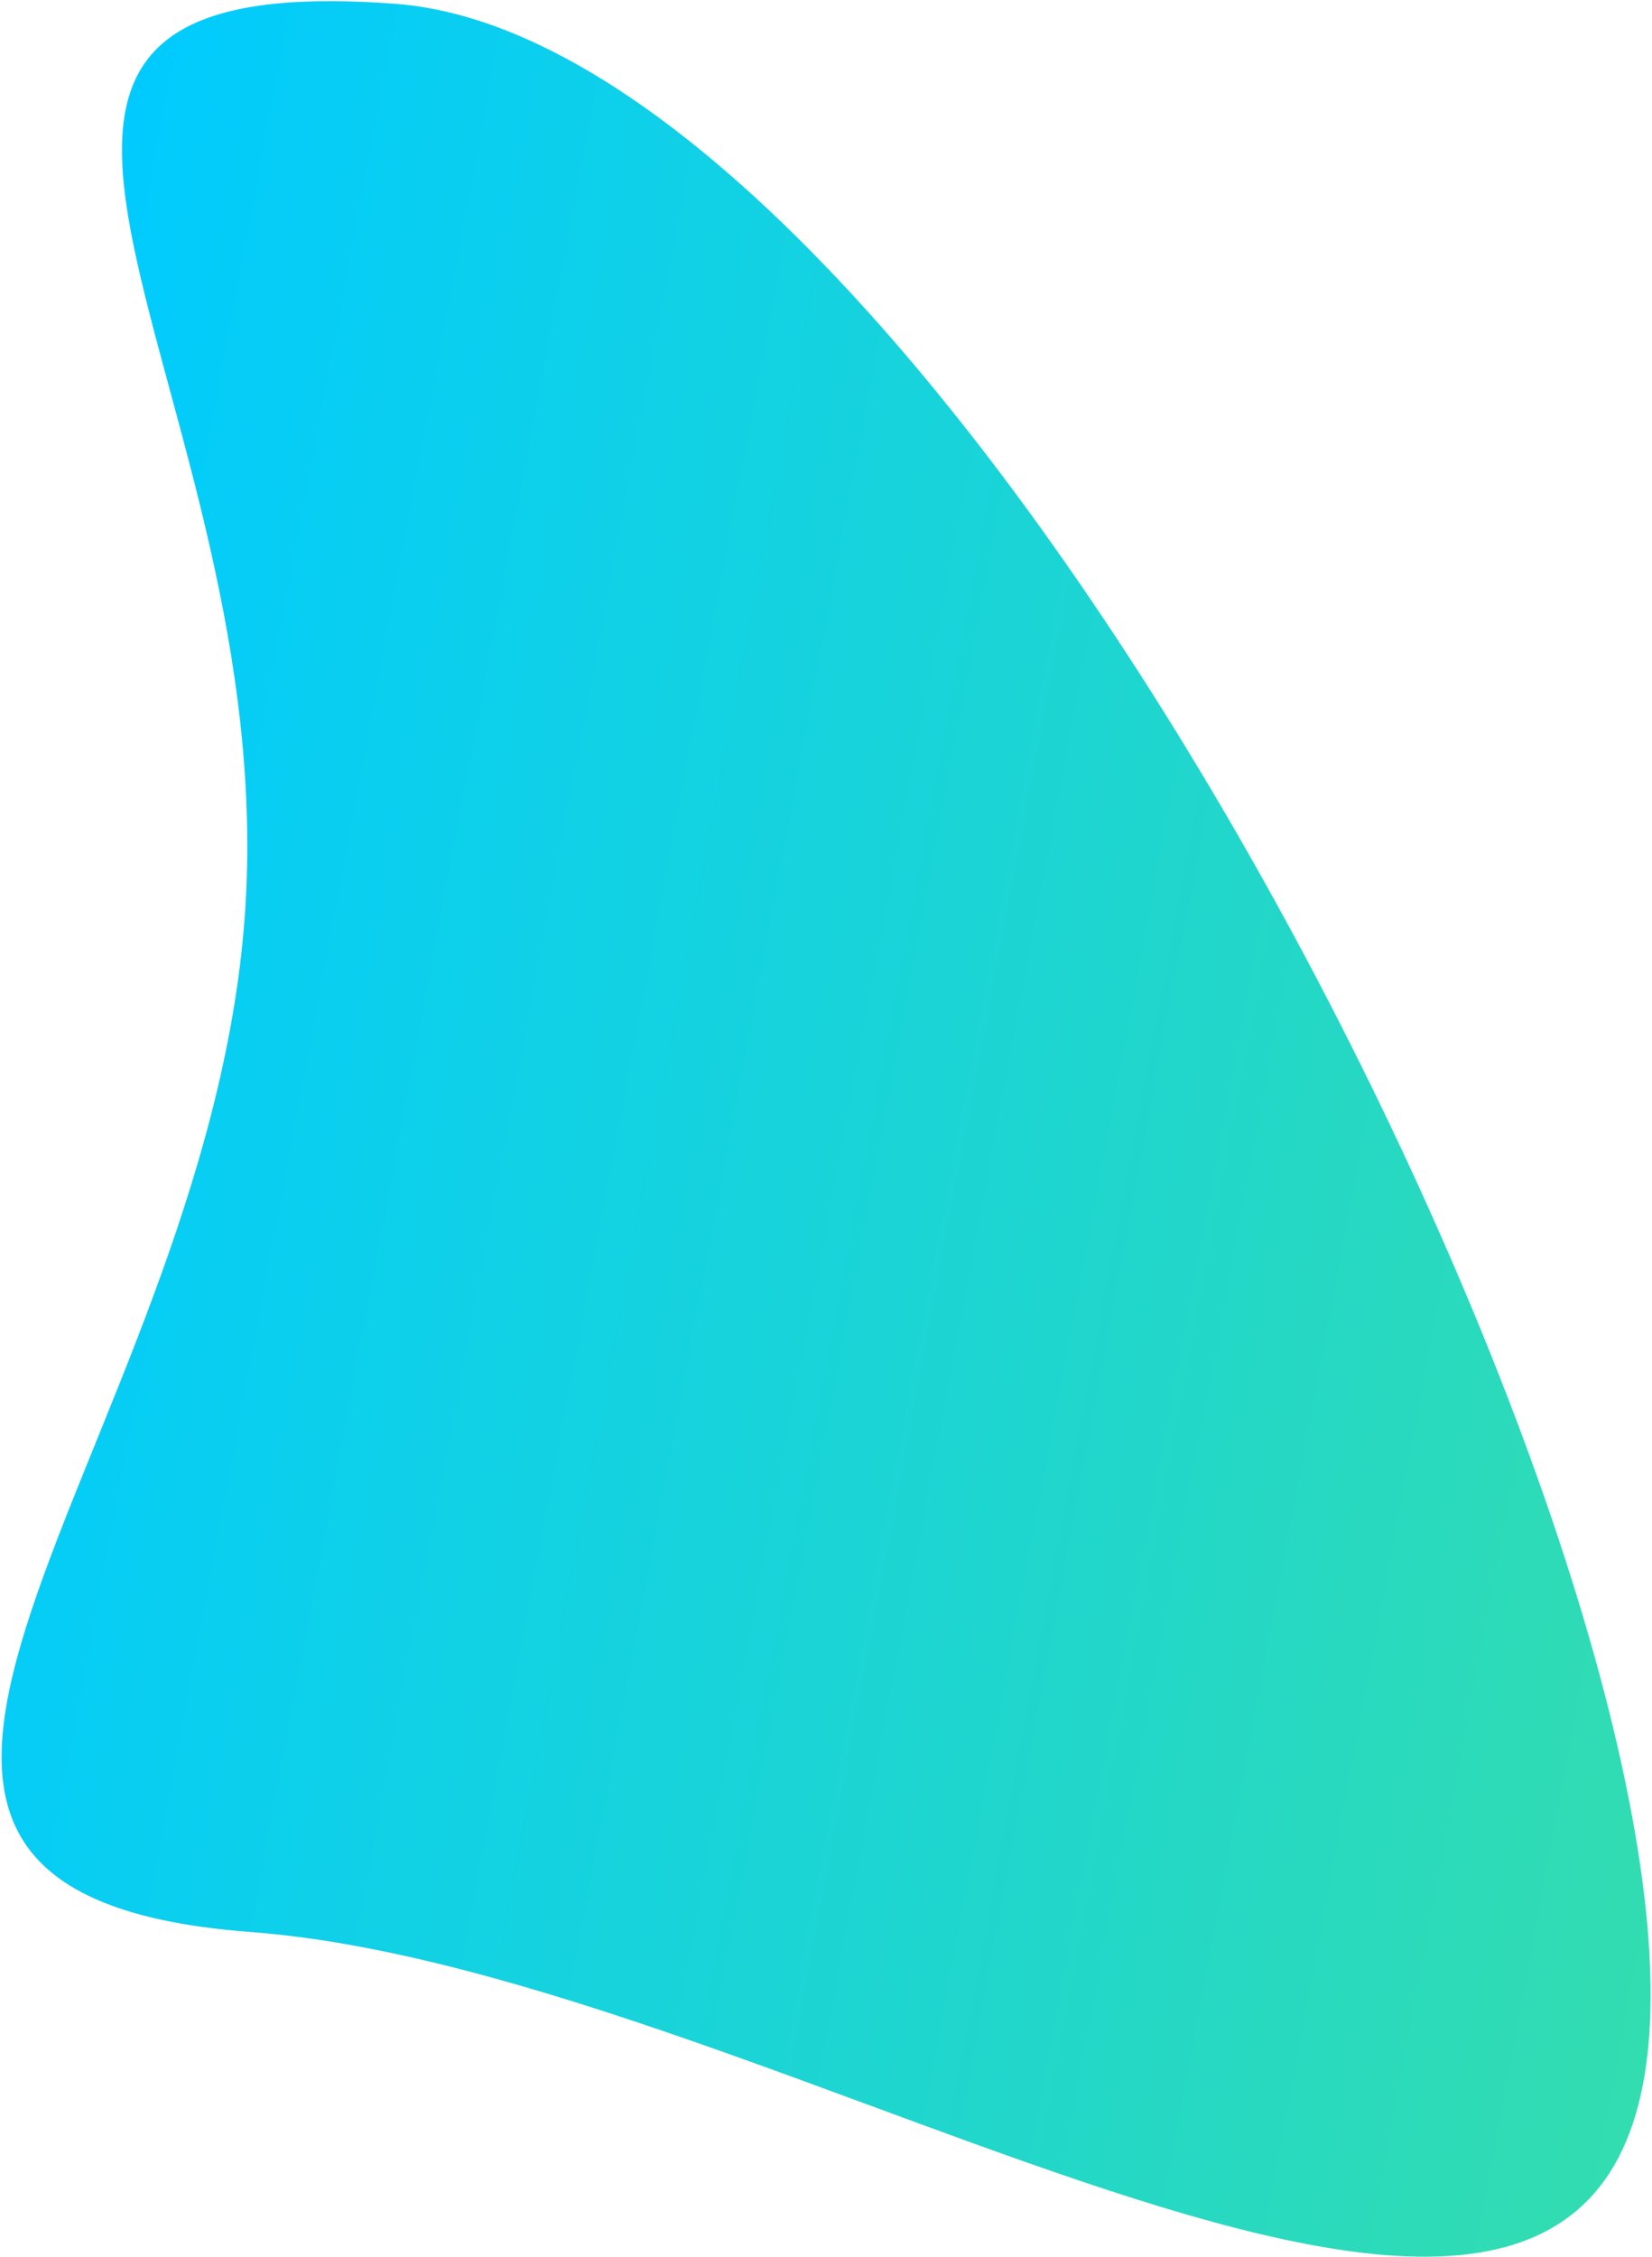 <svg xmlns="http://www.w3.org/2000/svg" width="290" height="396" viewBox="0 0 290 396" fill="none"><g style="mix-blend-mode:screen"><path d="M42.937 161.198C49.94 67.77 -24.759 -6.385 69.381 0.672C163.521 7.728 296.492 263.975 289.489 357.403C282.486 450.831 138.161 346.06 44.021 339.003C-50.119 331.947 35.934 254.625 42.937 161.198Z" fill="url(#paint0_linear_1087_324)"></path></g><defs><linearGradient id="paint0_linear_1087_324" x1="286.376" y1="398.926" x2="-40.372" y2="337.645" gradientUnits="userSpaceOnUse"><stop stop-color="#33DDAF"></stop><stop offset="1" stop-color="#00CBFF"></stop></linearGradient></defs></svg>